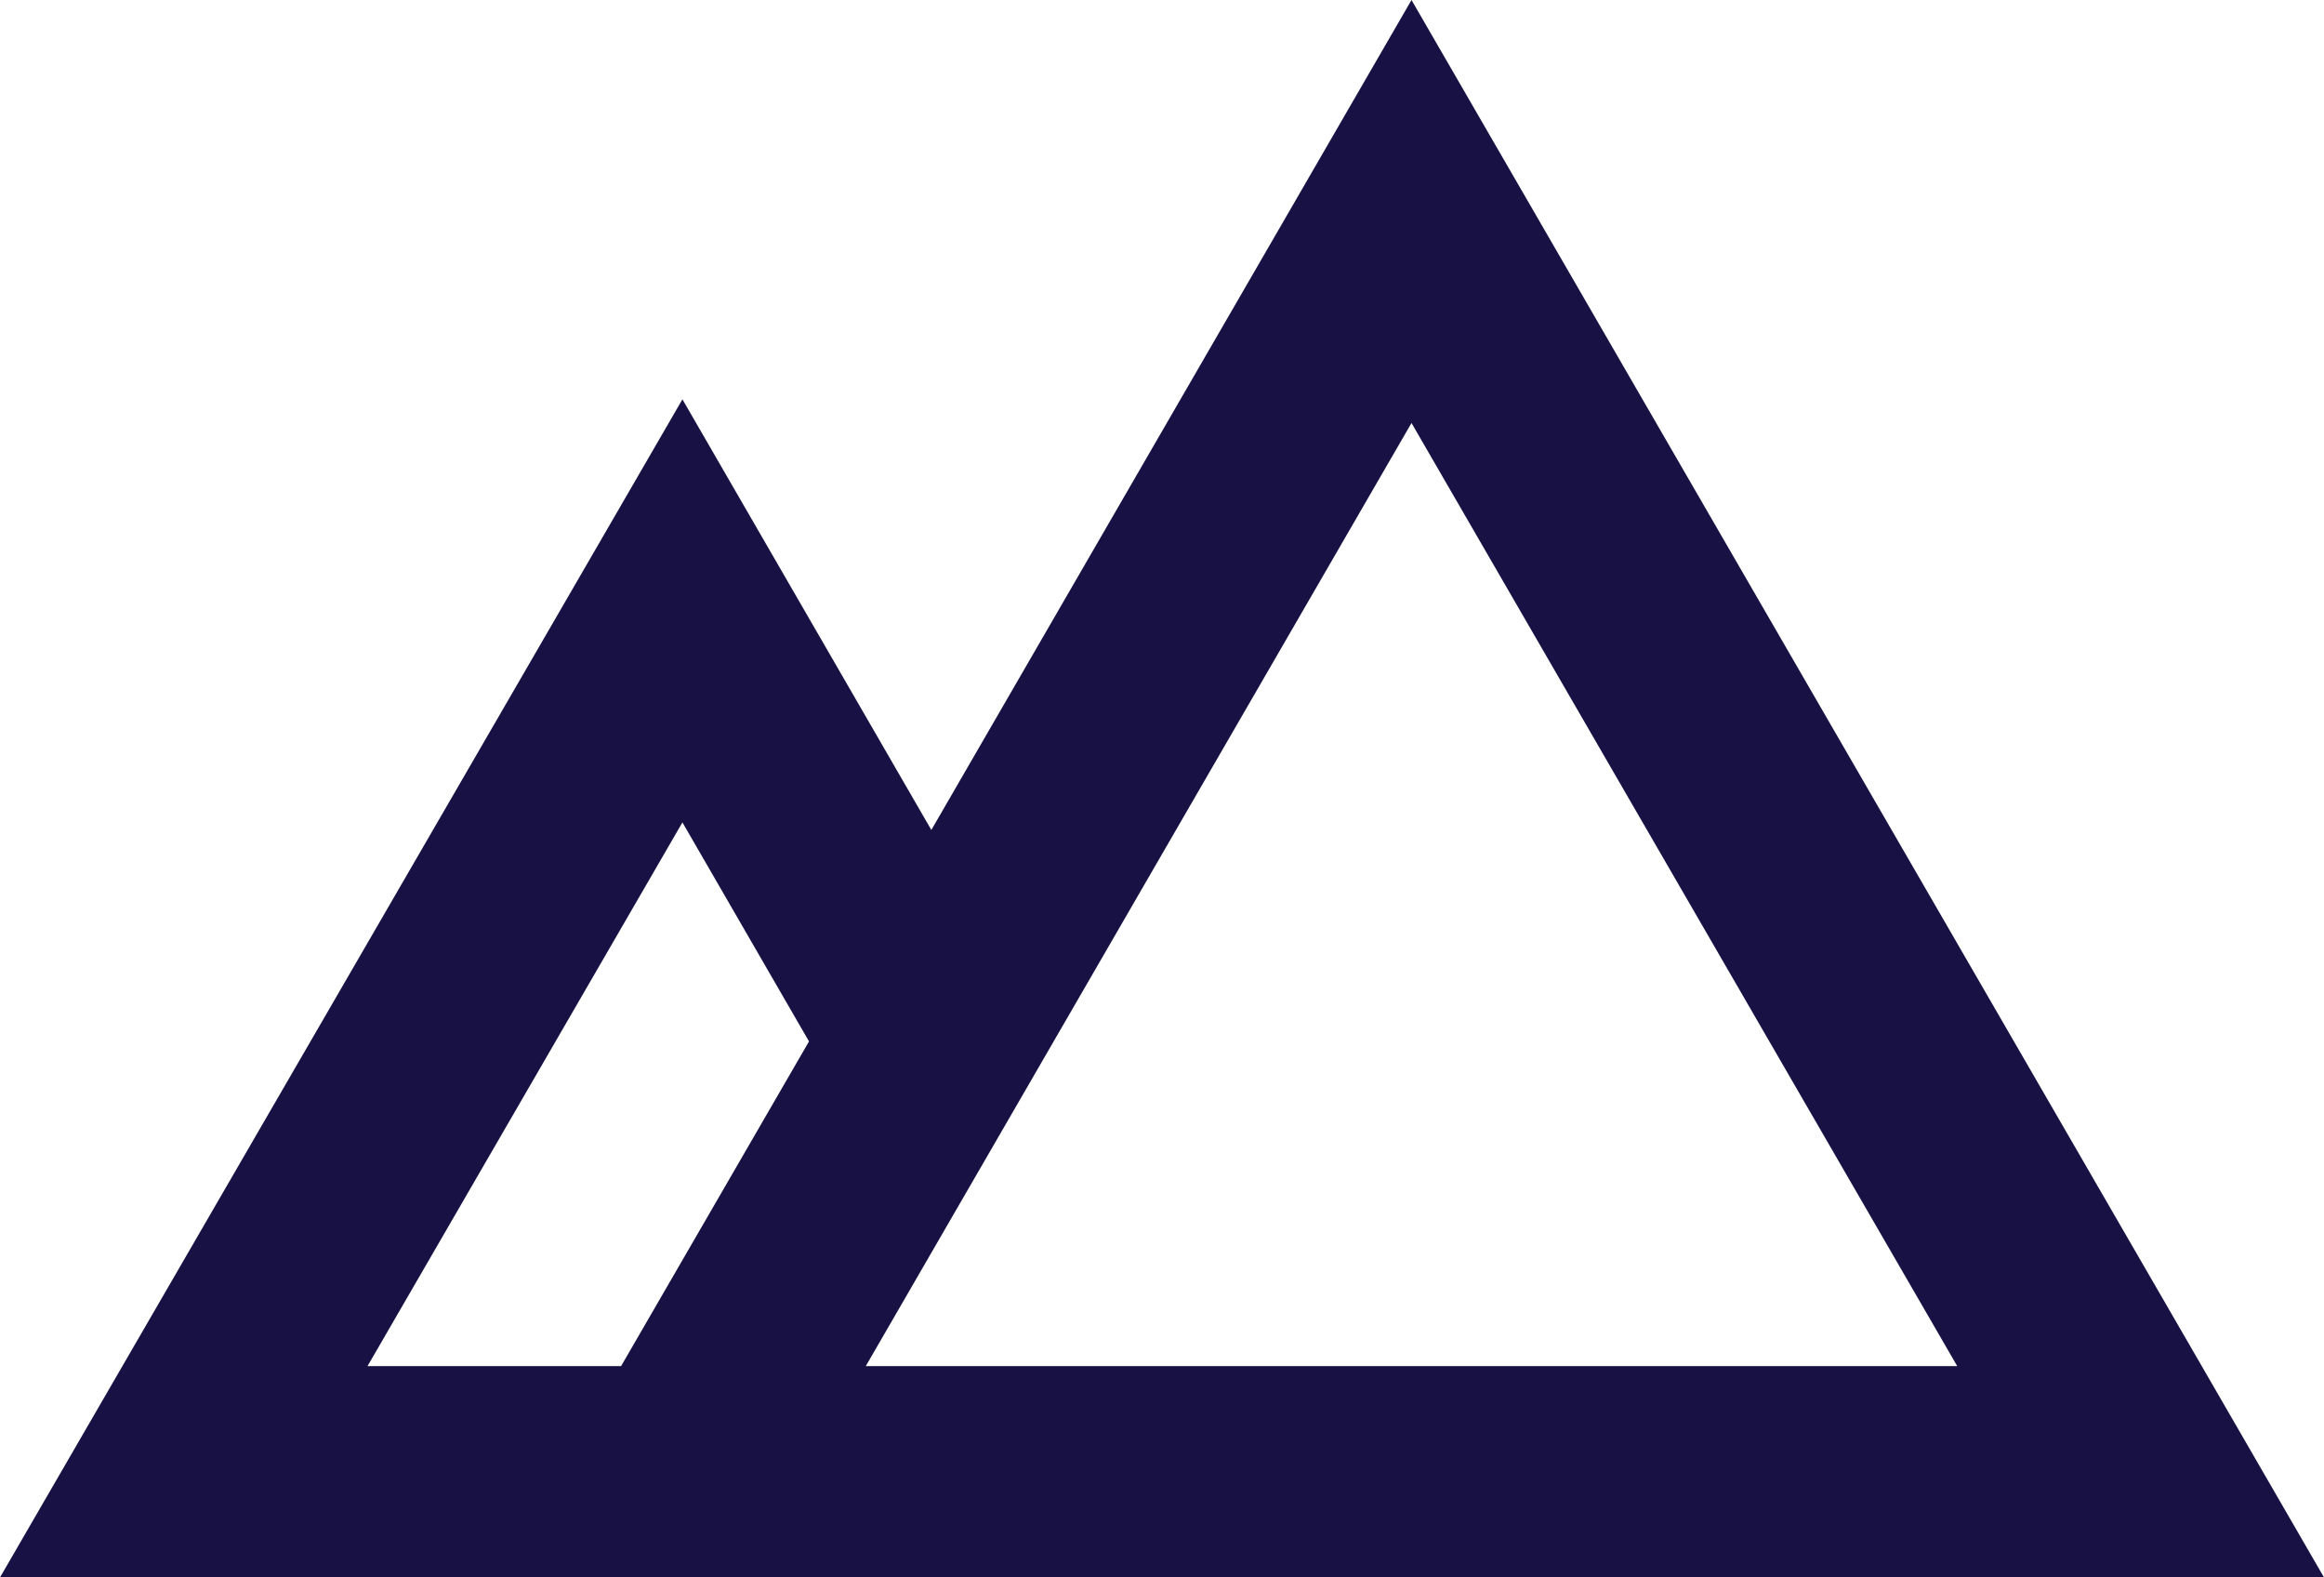 <svg width="28" height="19" viewBox="0 0 28 19" fill="none" xmlns="http://www.w3.org/2000/svg">
<path fill-rule="evenodd" clip-rule="evenodd" d="M17.006 0L11.221 9.997L8.222 4.81L0 19H6.011H14.223H28L17.006 0ZM17.006 5.095L23.581 16.455H14.223H10.431L17.006 5.095ZM8.222 9.906L9.747 12.544L7.483 16.455H4.428L8.222 9.906Z" fill="#181144"/>
</svg>
